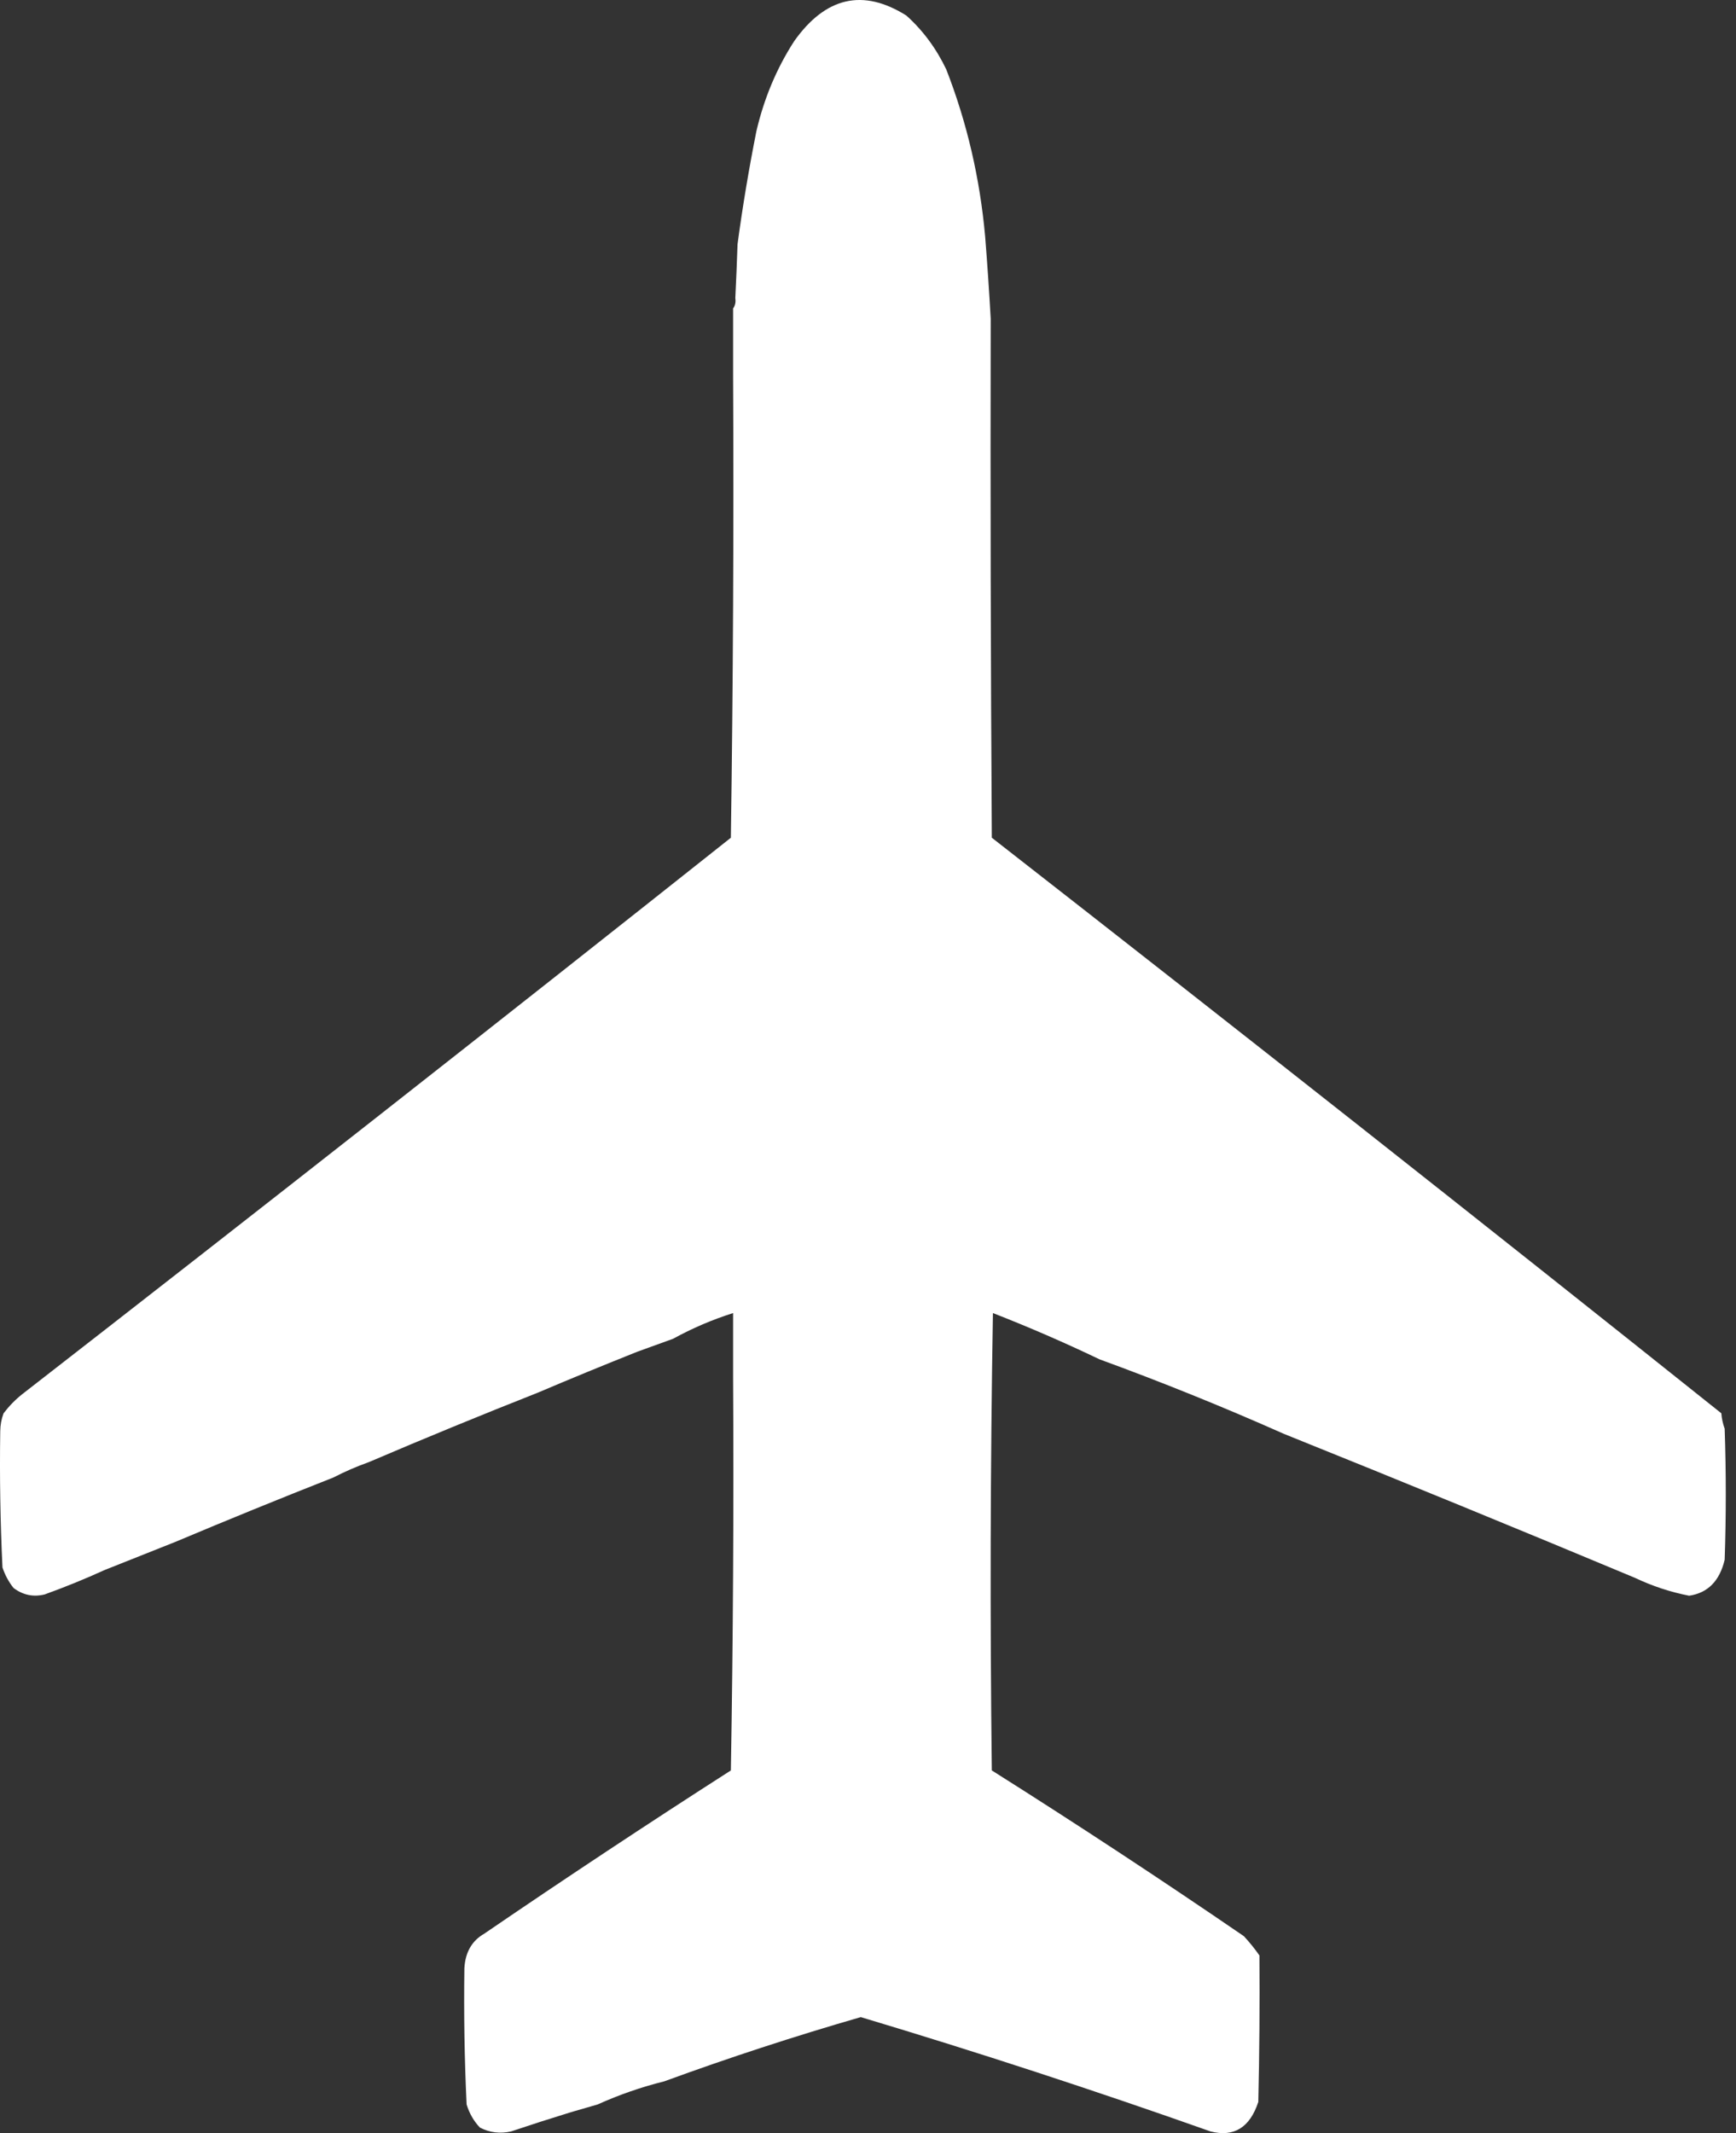<svg width="114" height="140" viewBox="0 0 114 140" fill="none" xmlns="http://www.w3.org/2000/svg">
<rect x="0" y="0" width="114" height="140" fill="#333333" stroke="none"/>
<path fill-rule="evenodd" clip-rule="evenodd" d="M59.516 1.018C60.605 1.995 61.48 3.176 62.141 4.559C63.498 8.041 64.349 11.695 64.693 15.521C64.835 17.318 64.957 19.117 65.058 20.917C65.033 32.272 65.058 43.627 65.131 54.981C81.163 67.48 97.132 80.071 113.037 92.756C113.064 93.104 113.137 93.441 113.256 93.768C113.353 96.635 113.353 99.501 113.256 102.368C112.925 103.764 112.147 104.55 110.922 104.729C109.692 104.489 108.501 104.096 107.349 103.549C99.694 100.351 92.013 97.203 84.308 94.105C80.32 92.334 76.285 90.704 72.204 89.215C69.915 88.118 67.582 87.107 65.204 86.179C65.033 96.185 65.009 106.19 65.131 116.196C70.721 119.722 76.239 123.348 81.683 127.074C82.057 127.478 82.397 127.899 82.704 128.338C82.728 131.543 82.704 134.747 82.631 137.951C82.078 139.634 81.033 140.28 79.495 139.89C71.886 137.197 64.23 134.696 56.526 132.386C52.175 133.642 47.873 135.047 43.62 136.602C42.114 136.977 40.656 137.482 39.245 138.119C38.662 138.288 38.078 138.456 37.495 138.625C36.179 139.029 34.866 139.451 33.558 139.89C32.84 140.052 32.16 139.968 31.516 139.637C31.116 139.218 30.824 138.712 30.641 138.119C30.501 135.146 30.453 132.167 30.495 129.181C30.553 128.131 30.99 127.372 31.808 126.905C37.17 123.243 42.566 119.674 47.995 116.196C48.141 107.625 48.189 99.024 48.141 90.395C48.141 88.99 48.141 87.584 48.141 86.179C46.773 86.612 45.46 87.174 44.203 87.865C43.423 88.147 42.646 88.429 41.87 88.709C39.674 89.582 37.486 90.482 35.308 91.407C31.586 92.875 27.891 94.393 24.224 95.96C23.417 96.248 22.639 96.585 21.891 96.972C18.408 98.342 14.957 99.748 11.537 101.188C9.975 101.809 8.419 102.427 6.87 103.043C5.584 103.629 4.271 104.163 2.933 104.645C2.191 104.828 1.51 104.688 0.891 104.223C0.573 103.826 0.33 103.376 0.162 102.874C0.02 99.903 -0.029 96.924 0.016 93.936C0.019 93.527 0.092 93.134 0.235 92.756C0.605 92.272 1.018 91.85 1.474 91.491C17.037 79.403 32.544 67.233 47.995 54.981C48.141 44.892 48.189 34.773 48.141 24.627C48.141 23.165 48.141 21.704 48.141 20.242C48.277 20.062 48.326 19.837 48.287 19.568C48.344 18.388 48.393 17.207 48.433 16.026C48.764 13.559 49.178 11.086 49.672 8.606C50.174 6.454 51 4.487 52.151 2.704C54.215 -0.205 56.67 -0.767 59.516 1.018Z" fill="white"/>
</svg>

